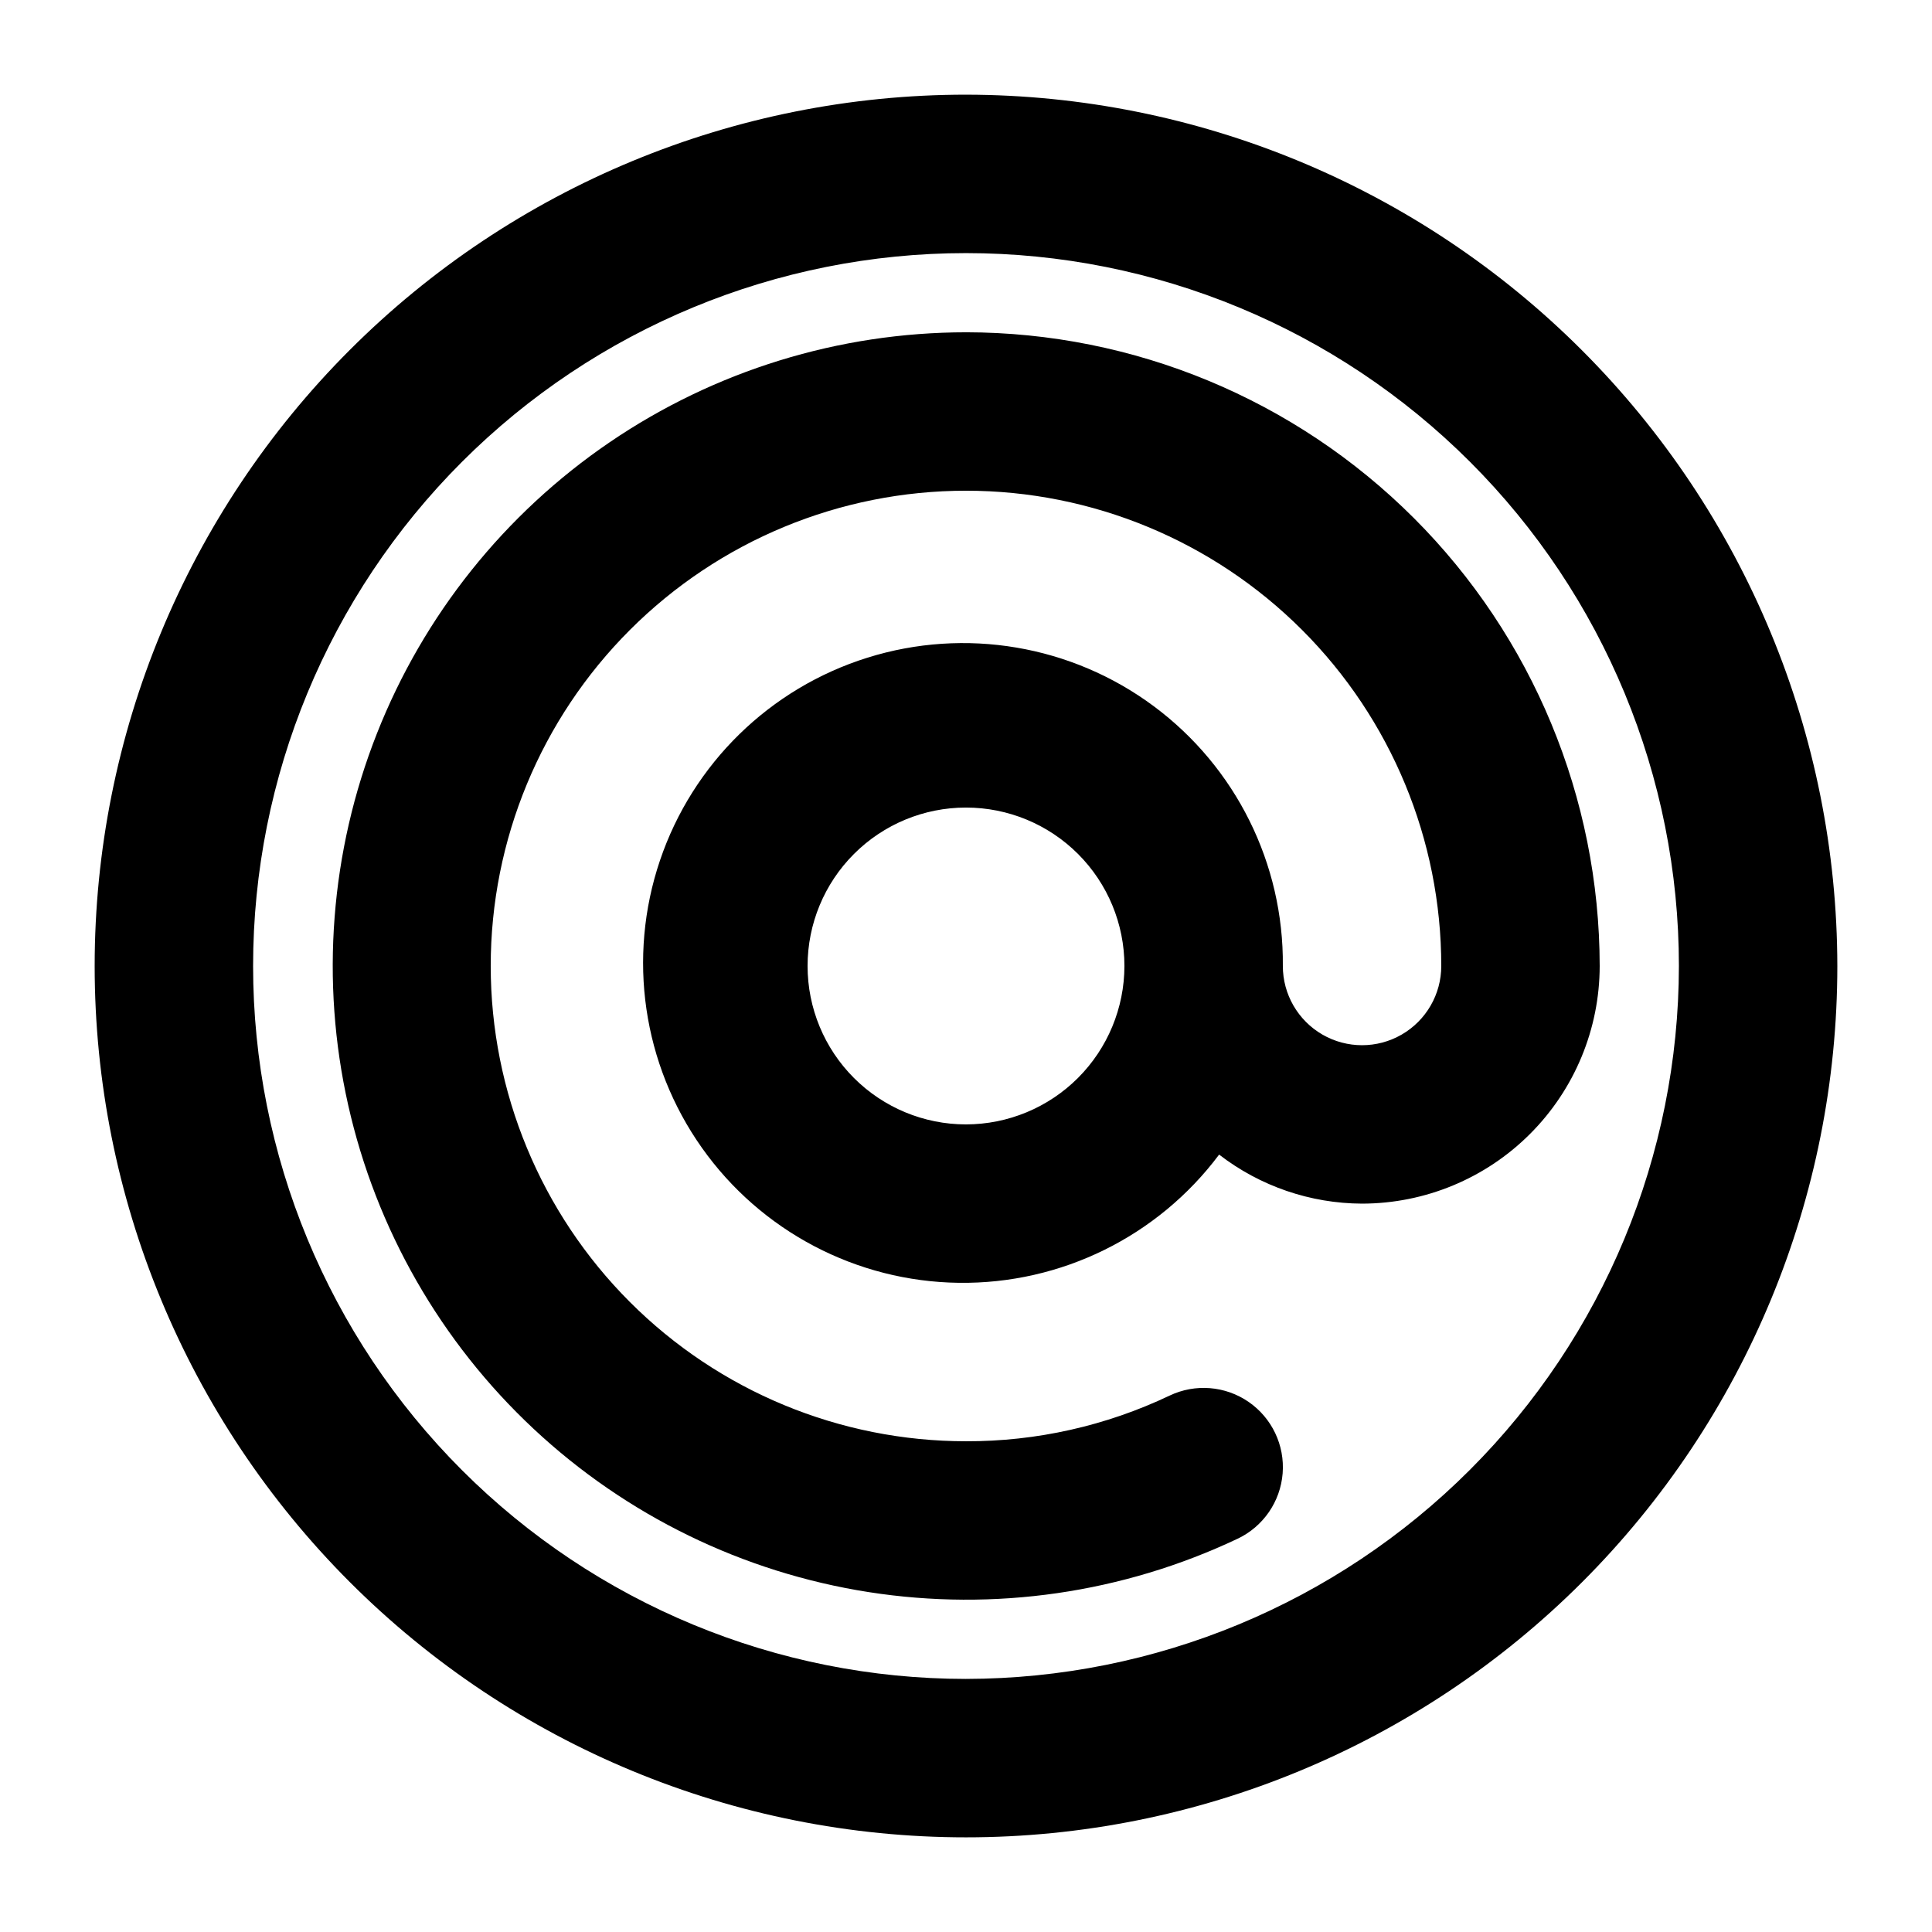 <?xml version="1.0" encoding="UTF-8"?>
<!-- Uploaded to: ICON Repo, www.iconrepo.com, Generator: ICON Repo Mixer Tools -->
<svg fill="#000000" width="800px" height="800px" version="1.1" viewBox="144 144 512 512" xmlns="http://www.w3.org/2000/svg">
 <g>
  <path d="m400 169.09c-61.242 0-119.98 24.328-163.28 67.633s-67.633 102.04-67.633 163.28 24.328 119.97 67.633 163.28c43.305 43.305 102.04 67.633 163.28 67.633s119.97-24.328 163.28-67.633c43.305-43.305 67.633-102.04 67.633-163.28-0.07-61.223-24.418-119.91-67.707-163.2-43.289-43.293-101.98-67.641-163.2-67.711zm0 419.84c-50.109 0-98.164-19.902-133.59-55.336-35.43-35.43-55.336-83.484-55.336-133.59 0-50.109 19.906-98.164 55.336-133.59s83.484-55.336 133.59-55.336c50.105 0 98.16 19.906 133.59 55.336 35.434 35.43 55.336 83.484 55.336 133.59-0.055 50.09-19.977 98.109-55.395 133.53-35.422 35.418-83.441 55.34-133.53 55.395z"/>
  <path d="m400 232.06c-33.684 0.023-66.578 10.172-94.418 29.133-27.84 18.961-49.332 45.852-61.691 77.184-12.359 31.332-15.008 65.66-7.609 98.516 7.398 32.859 24.512 62.734 49.105 85.742 24.598 23.012 55.547 38.094 88.824 43.289 33.277 5.195 67.352 0.262 97.789-14.156 6.777-3.223 11.316-9.812 11.914-17.293 0.594-7.477-2.844-14.703-9.023-18.961-6.176-4.254-14.156-4.891-20.93-1.668-16.855 8.023-35.297 12.16-53.961 12.102-33.406 0-65.441-13.27-89.062-36.891-23.621-23.617-36.891-55.656-36.891-89.059 0-33.406 13.27-65.441 36.891-89.062s55.656-36.891 89.062-36.891c33.402 0 65.441 13.27 89.059 36.891 23.621 23.621 36.891 55.656 36.891 89.062 0 7.5-4 14.43-10.496 18.18-6.492 3.75-14.496 3.75-20.992 0-6.492-3.75-10.496-10.68-10.496-18.18 0.258-27.113-12.469-52.711-34.242-68.871-21.77-16.16-49.957-20.934-75.836-12.836-25.875 8.094-46.32 28.078-55 53.766-8.68 25.688-4.551 53.977 11.113 76.109 15.66 22.129 40.965 35.438 68.078 35.793 27.109 0.359 52.758-12.27 69-33.98 10.855 8.379 24.168 12.945 37.879 12.996 16.699-0.02 32.707-6.66 44.512-18.469 11.809-11.805 18.449-27.812 18.465-44.508-0.051-44.523-17.758-87.211-49.242-118.7-31.484-31.48-74.168-49.191-118.69-49.242zm0 209.92c-11.137 0-21.816-4.426-29.688-12.297-7.875-7.875-12.297-18.555-12.297-29.688 0-11.137 4.422-21.816 12.297-29.688 7.871-7.875 18.551-12.297 29.688-12.297 11.133 0 21.812 4.422 29.688 12.297 7.871 7.871 12.297 18.551 12.297 29.688-0.016 11.129-4.441 21.801-12.312 29.672s-18.543 12.297-29.672 12.312z"/>
 </g>
</svg>